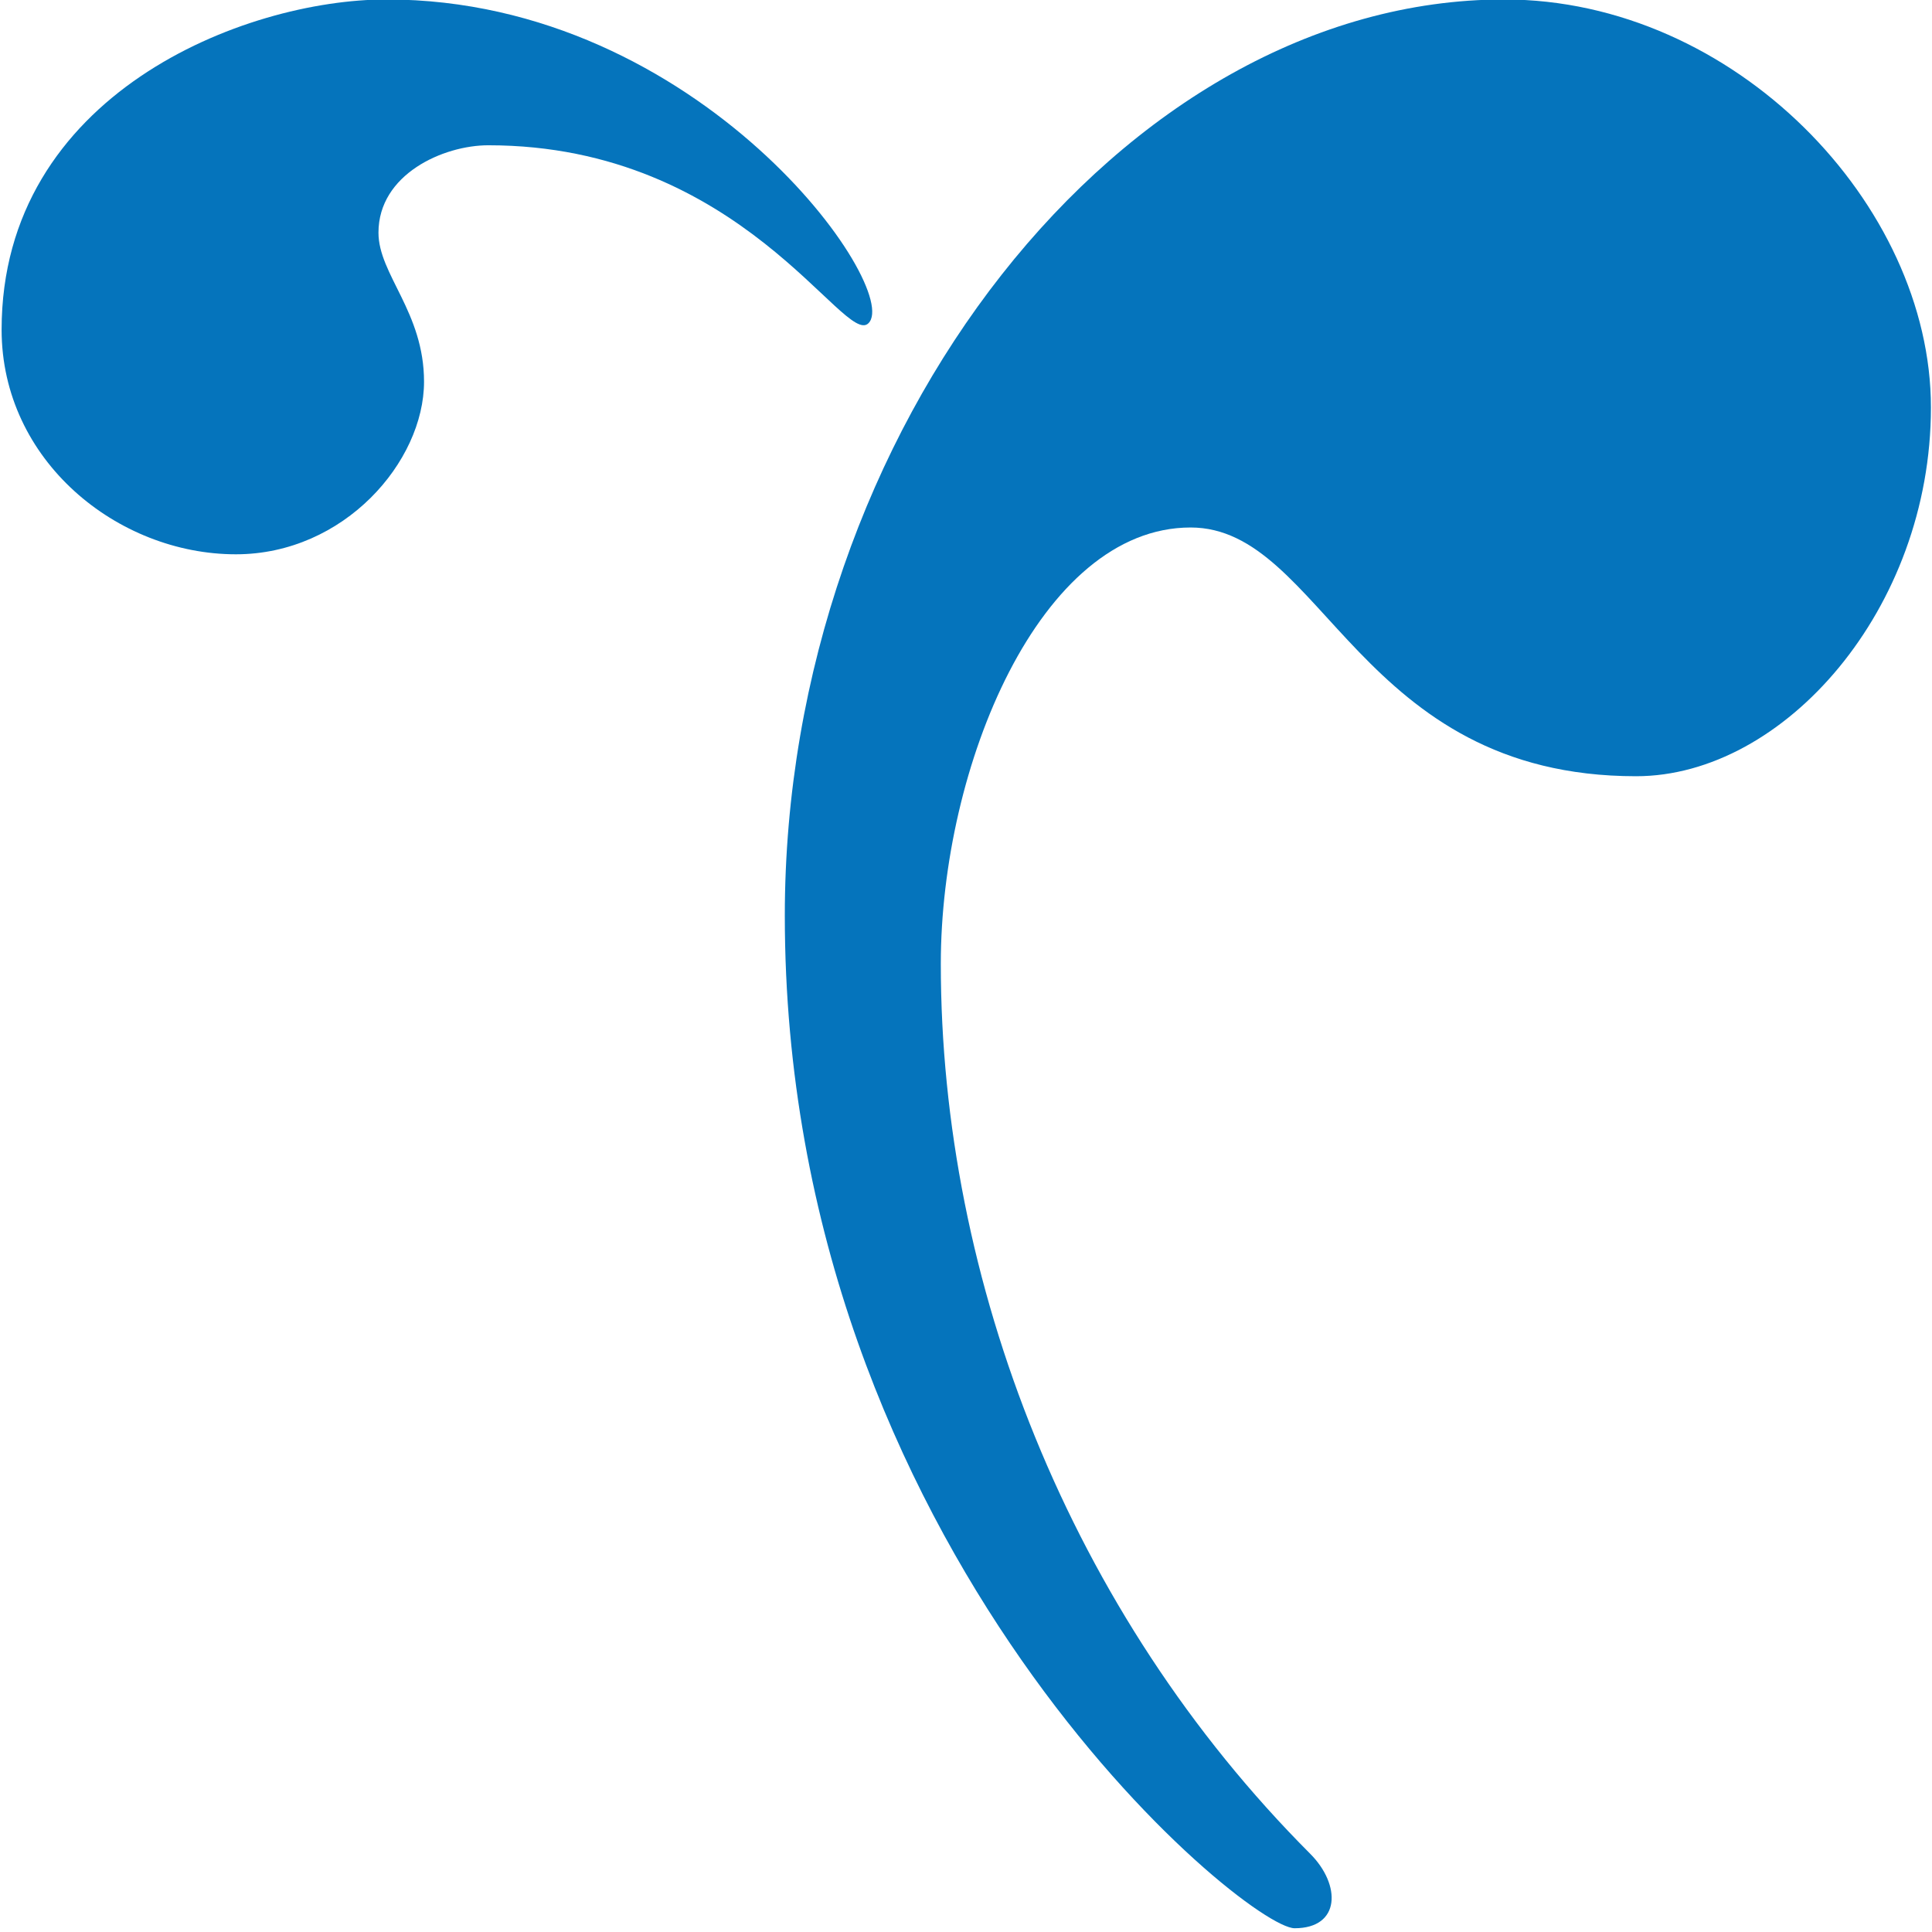 <?xml version="1.0" encoding="utf-8"?>
<!-- Generator: Adobe Illustrator 22.0.1, SVG Export Plug-In . SVG Version: 6.00 Build 0)  -->
<svg version="1.1" id="Layer_1" xmlns="http://www.w3.org/2000/svg" xmlns:xlink="http://www.w3.org/1999/xlink" x="0px" y="0px"
	 viewBox="0 0 360.4 360.4" style="enable-background:new 0 0 360.4 360.4;" xml:space="preserve">
<style type="text/css">
	.st0{fill:#0574BC;}
</style>
<path class="st0" d="M72.1-0.1C45.5-0.1,0.3,17.6,0.3,61.5c0,24.4,21.6,41.9,43.7,41.9c20.2,0,35.1-17.3,35.1-32.2
	c0-13-8.5-20-8.5-27.8c0-10.9,12.1-16.3,20.5-16.3c47.3,0,66.4,37.7,70.9,33.2C168.4,54,130.8-0.1,72.1-0.1z"/>
<path class="st0" d="M146.4,170.8c0-90.9,63.1-170.9,134.2-170.9c43,0,79.6,38.3,79.6,76.1c0,37.6-27.4,68.8-55,68.8
	c-51.8,0-58.4-46.4-83.1-46.4c-28.1,0-46.6,44.6-46.6,81.4c0,59.2,24,121,68.9,166c5.8,5.8,5.7,13.9-2.9,13.9
	C232.4,359.7,146.4,289.2,146.4,170.8z"/>
</svg>
